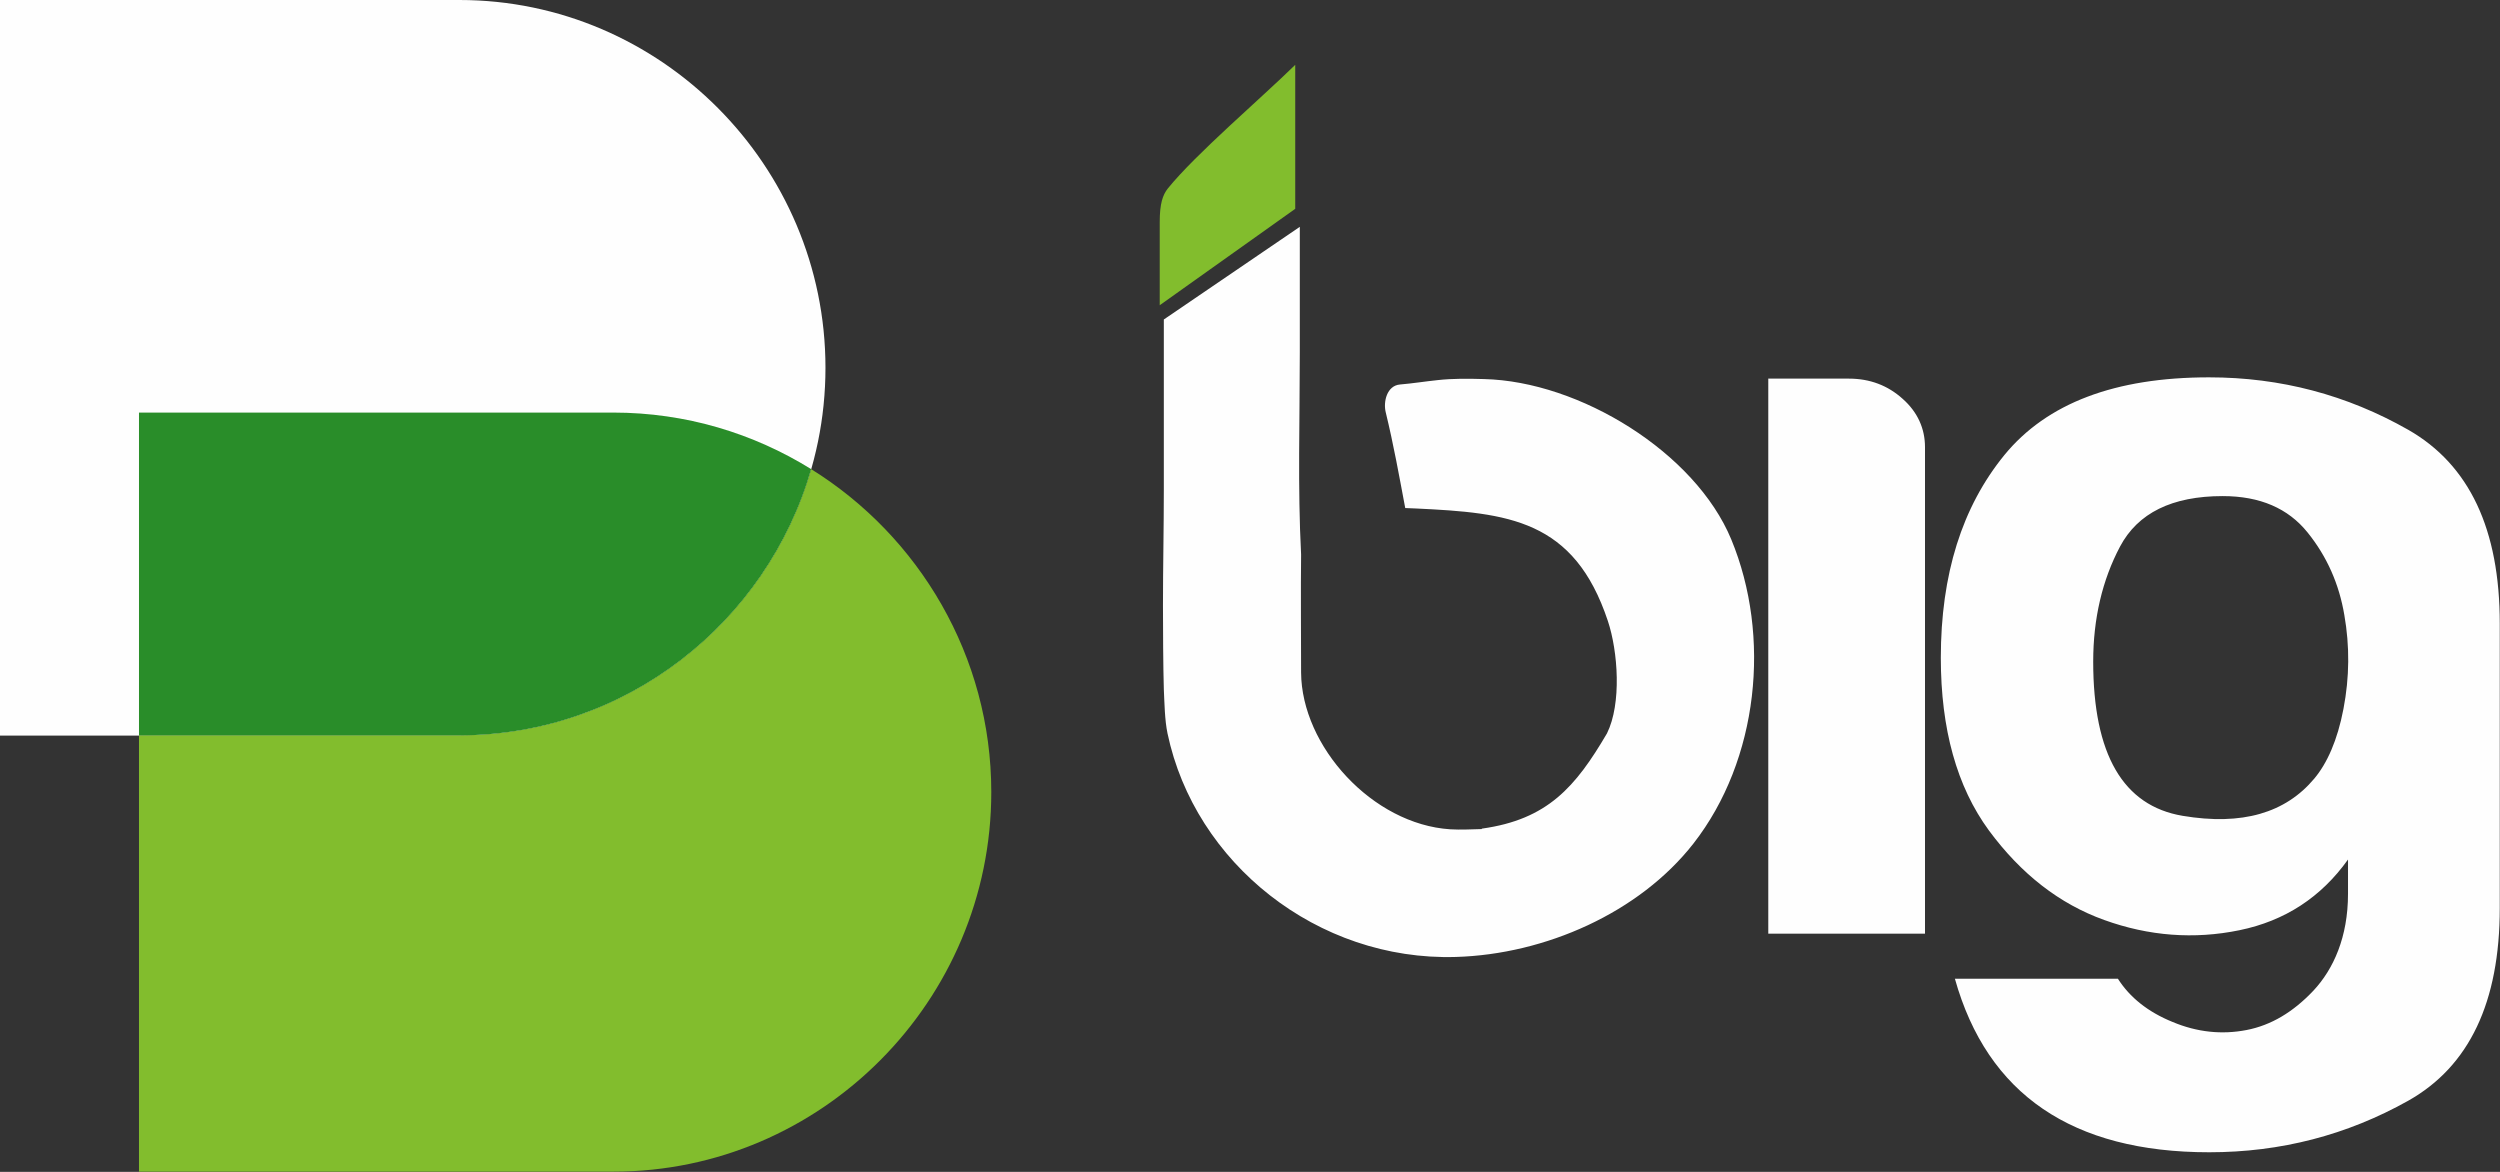<svg width="64" height="30" viewBox="0 0 64 30" fill="none" xmlns="http://www.w3.org/2000/svg">
<rect x="0" y="0" width="64" height="30" fill="#333333" stroke="none"/>
<g clip-path="url(#clip0_4445_1349)">
<path fill-rule="evenodd" clip-rule="evenodd" d="M0 0H11.76C16.914 0 21.132 4.237 21.132 9.415C21.132 14.594 16.914 18.831 11.76 18.831H0V0Z" fill="#FEFEFE"/>
<path fill-rule="evenodd" clip-rule="evenodd" d="M20.766 12.01C23.526 13.725 25.377 16.798 25.377 20.278C25.377 25.623 21.027 29.994 15.706 29.994H3.558V18.825H11.76C16.017 18.825 19.636 15.935 20.766 12.01Z" fill="#82BD2D"/>
<path fill-rule="evenodd" clip-rule="evenodd" d="M3.558 10.562H15.701C17.552 10.562 19.287 11.091 20.766 12.01C19.636 15.936 16.022 18.825 11.76 18.825H3.558V10.562Z" fill="#298D29"/>
<path d="M45.273 9.693H47.335C47.867 9.693 48.327 9.866 48.709 10.211C49.092 10.55 49.28 10.974 49.28 11.447V23.902H45.268V9.687L45.273 9.693ZM60.109 22.884V22.004C59.422 22.967 58.497 23.574 57.333 23.813C56.169 24.053 55.011 23.964 53.869 23.552C52.722 23.14 51.741 22.377 50.915 21.258C50.095 20.139 49.685 18.663 49.685 16.842C49.685 14.704 50.228 12.978 51.314 11.647C52.4 10.322 54.146 9.66 56.551 9.66C58.386 9.66 60.082 10.111 61.65 11.002C63.218 11.898 63.994 13.552 63.994 15.963V23.245C63.994 25.656 63.213 27.299 61.65 28.179C60.082 29.058 58.386 29.498 56.557 29.498C53.054 29.498 50.876 28.017 50.045 25.055H54.218C54.523 25.534 54.989 25.907 55.62 26.163C56.246 26.425 56.878 26.491 57.51 26.369C58.142 26.247 58.707 25.907 59.223 25.361C59.738 24.81 60.109 23.986 60.109 22.884ZM37.935 21.213C39.62 20.979 40.335 20.144 41.139 18.774C41.516 18.012 41.421 16.675 41.161 15.896C40.296 13.296 38.612 13.129 36.245 13.017L35.974 13.006C35.818 12.176 35.674 11.375 35.475 10.556C35.408 10.289 35.502 9.871 35.841 9.843C36.162 9.816 36.478 9.765 36.794 9.732C37.187 9.687 37.592 9.693 37.985 9.704C40.441 9.76 43.4 11.586 44.32 13.808C45.345 16.285 45.024 19.454 43.35 21.597C41.965 23.368 39.554 24.431 37.27 24.498C33.729 24.604 30.587 22.098 29.888 18.774C29.816 18.429 29.811 17.995 29.794 17.644C29.777 17.087 29.772 16.057 29.772 15.5C29.772 14.509 29.794 13.518 29.794 12.533C29.794 11.141 29.794 9.743 29.794 8.351V8.179L33.275 5.807V6.447C33.275 7.304 33.275 8.167 33.275 9.025C33.275 10.745 33.219 12.472 33.308 14.192V14.203V14.214C33.297 15.055 33.308 16.375 33.308 17.215C33.319 19.108 35.137 21.102 37.126 21.23C37.392 21.247 37.669 21.23 37.935 21.224V21.213ZM53.586 16.937C53.586 19.314 54.351 20.628 55.875 20.885C57.399 21.141 58.508 20.812 59.245 19.933C59.572 19.543 59.838 18.958 59.993 18.145C60.148 17.338 60.154 16.536 60.015 15.745C59.882 14.955 59.572 14.248 59.073 13.63C58.574 13.011 57.854 12.7 56.901 12.7C55.604 12.7 54.728 13.134 54.273 13.992C53.819 14.849 53.586 15.835 53.586 16.937Z" fill="#FEFEFE"/>
<path fill-rule="evenodd" clip-rule="evenodd" d="M29.689 7.818C29.689 7.106 29.689 6.393 29.689 5.68C29.689 5.212 29.767 4.99 29.894 4.828C30.609 3.943 32.277 2.523 33.158 1.66V5.346L29.683 7.818H29.689Z" fill="#82BD2D"/>
</g>
<defs>
<clipPath id="clip0_4445_1349">
<rect width="64" height="30" fill="white"/>
</clipPath>
</defs>
</svg>
